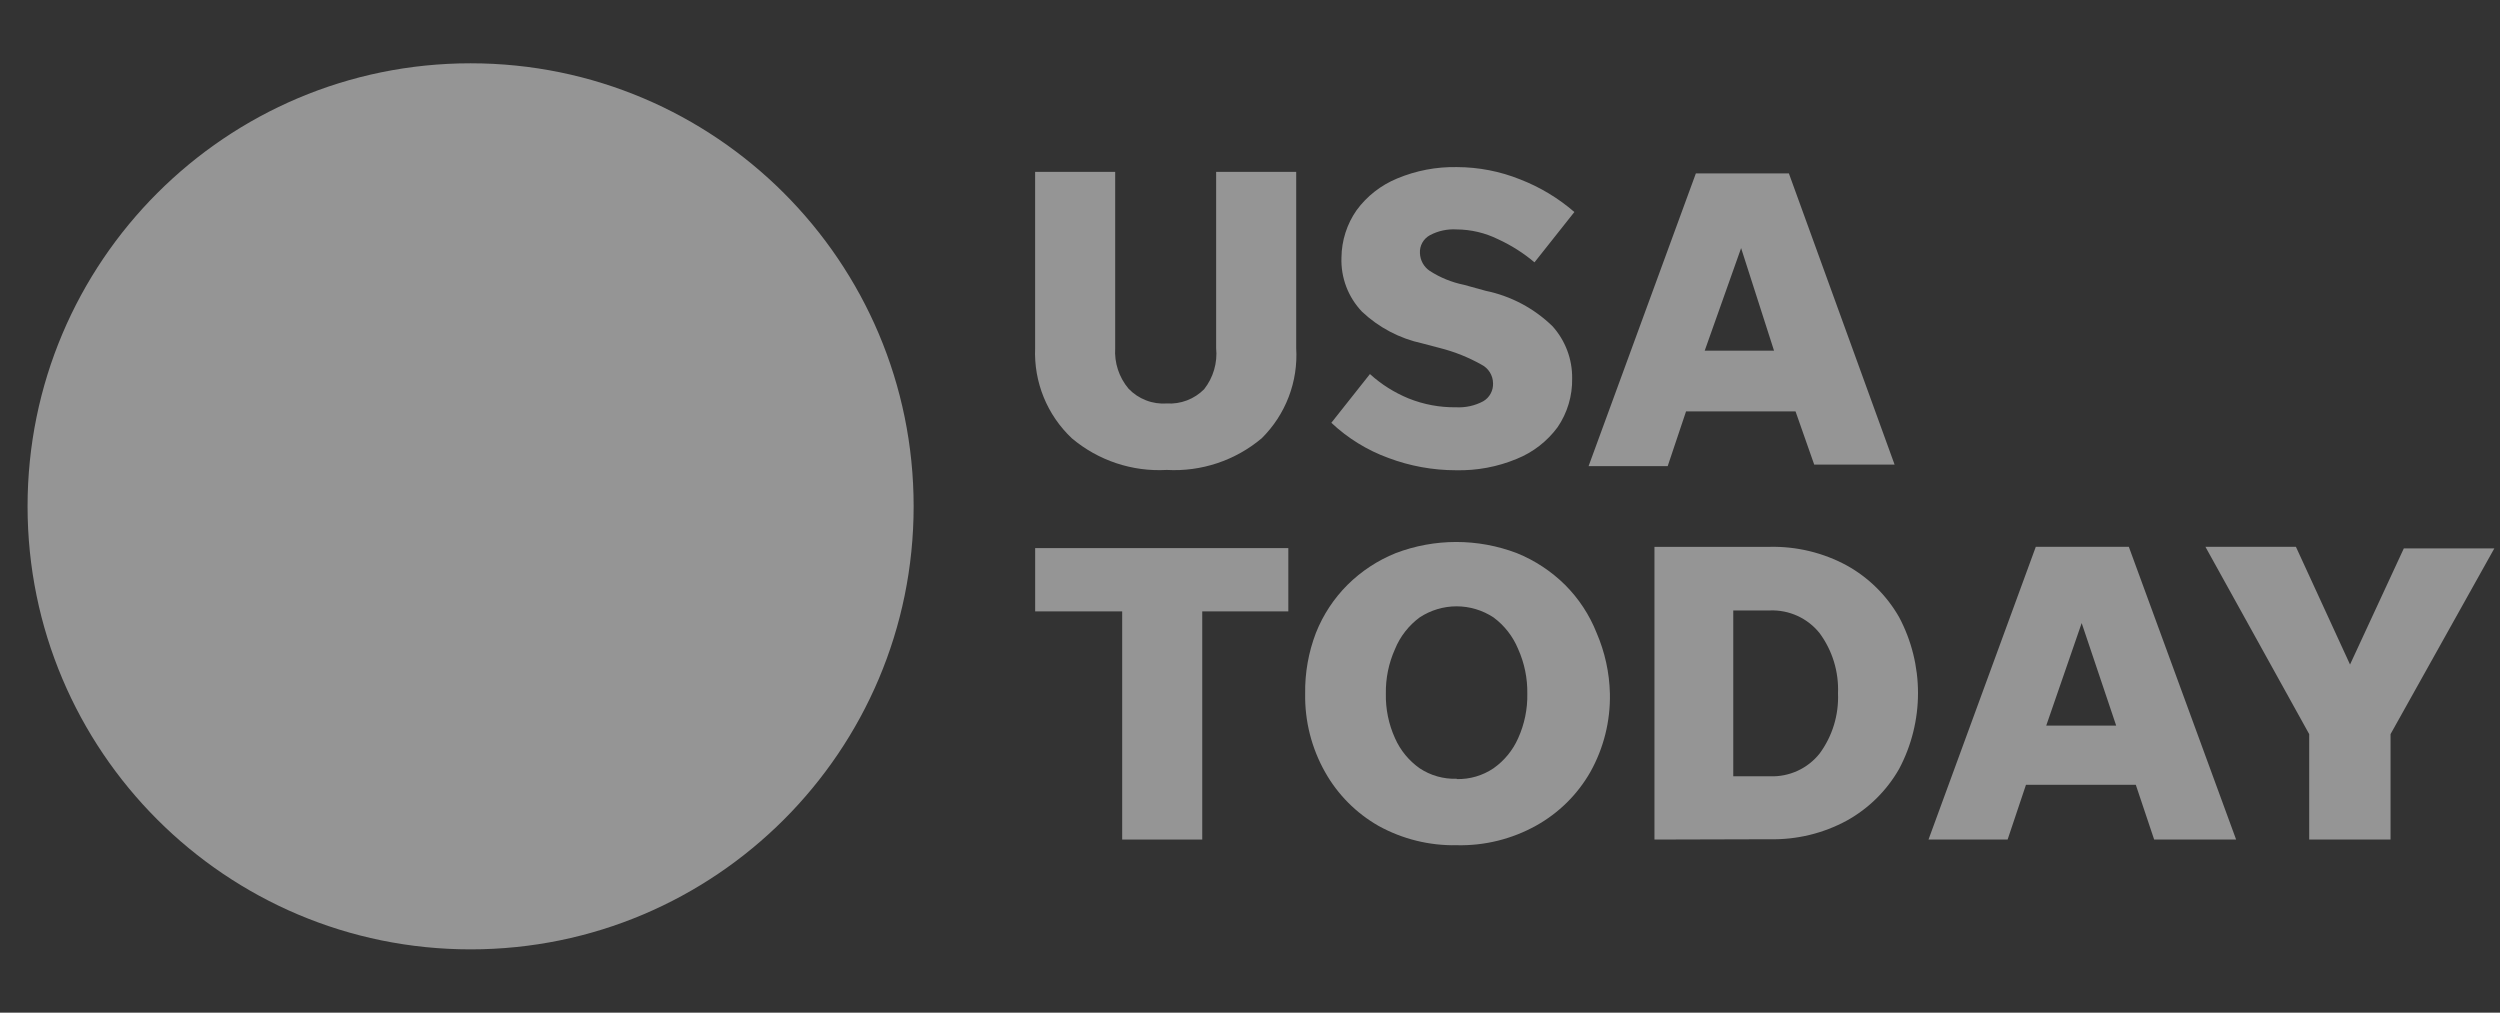 <svg xmlns="http://www.w3.org/2000/svg" width="79" height="32" viewBox="0 0 79 32" fill="none"><rect x="0" y="0" width="79" height="32" fill="#333333" stroke="none"/><g clip-path="url(#clip0_3246_31)"><path d="M36.87 12.75C37.088 12.763 37.305 12.73 37.509 12.652C37.712 12.575 37.897 12.454 38.05 12.3C38.34 11.931 38.476 11.466 38.43 11V5.43H40.96V11C40.992 11.525 40.911 12.051 40.723 12.542C40.535 13.034 40.244 13.479 39.87 13.85C39.034 14.553 37.961 14.911 36.87 14.85C35.779 14.912 34.706 14.554 33.87 13.85C33.484 13.486 33.18 13.043 32.98 12.551C32.78 12.059 32.688 11.53 32.71 11V5.43H35.24V11C35.21 11.464 35.361 11.923 35.66 12.28C35.815 12.443 36.003 12.569 36.213 12.65C36.422 12.732 36.647 12.765 36.87 12.75Z" fill="white" fill-opacity="0.48"></path><path d="M46.01 14.86C45.279 14.86 44.554 14.728 43.87 14.47C43.201 14.226 42.589 13.848 42.07 13.36L43.29 11.82C43.649 12.146 44.062 12.406 44.51 12.59C44.987 12.782 45.497 12.877 46.01 12.87C46.309 12.886 46.606 12.821 46.87 12.68C46.969 12.622 47.05 12.539 47.104 12.438C47.159 12.338 47.185 12.225 47.18 12.11C47.179 11.988 47.143 11.867 47.078 11.763C47.013 11.659 46.92 11.575 46.81 11.52C46.402 11.291 45.965 11.116 45.51 11L44.94 10.85C44.228 10.696 43.571 10.351 43.04 9.85C42.823 9.623 42.654 9.355 42.542 9.061C42.43 8.767 42.379 8.454 42.39 8.14C42.395 7.603 42.562 7.08 42.87 6.64C43.197 6.196 43.64 5.85 44.15 5.64C44.748 5.39 45.392 5.267 46.04 5.28C46.726 5.282 47.405 5.414 48.04 5.67C48.665 5.913 49.244 6.261 49.75 6.7L48.49 8.29C48.142 7.996 47.755 7.751 47.34 7.56C46.933 7.359 46.485 7.253 46.03 7.25C45.739 7.232 45.448 7.294 45.19 7.43C45.088 7.484 45.003 7.567 44.946 7.668C44.889 7.769 44.863 7.885 44.87 8C44.874 8.112 44.904 8.22 44.958 8.318C45.011 8.415 45.088 8.498 45.18 8.56C45.51 8.773 45.876 8.922 46.26 9L46.95 9.19C47.746 9.354 48.478 9.743 49.06 10.31C49.467 10.763 49.688 11.352 49.68 11.96C49.69 12.509 49.529 13.047 49.22 13.5C48.891 13.946 48.444 14.293 47.93 14.5C47.322 14.753 46.668 14.875 46.01 14.86Z" fill="white" fill-opacity="0.48"></path><path d="M57.329 14.681L56.739 13.001H53.279L52.699 14.73H50.199L53.589 5.48H56.529L59.869 14.681H57.329ZM53.869 11.081H56.059L55.019 7.84L53.869 11.081Z" fill="white" fill-opacity="0.48"></path><path d="M35.461 26.53V19.32H32.711V17.32H40.711V19.32H37.991V26.53H35.461Z" fill="white" fill-opacity="0.48"></path><path d="M46.033 26.709C45.17 26.726 44.319 26.516 43.563 26.099C42.856 25.696 42.272 25.109 41.873 24.399C41.446 23.644 41.228 22.787 41.243 21.919C41.233 21.264 41.348 20.612 41.583 19.999C41.809 19.43 42.149 18.912 42.583 18.479C43.018 18.048 43.535 17.708 44.103 17.479C45.336 17.009 46.7 17.009 47.933 17.479C48.501 17.709 49.017 18.049 49.453 18.479C49.887 18.912 50.227 19.429 50.453 19.999C50.715 20.606 50.858 21.258 50.873 21.919C50.891 22.786 50.677 23.643 50.253 24.399C49.847 25.108 49.256 25.692 48.543 26.089C47.776 26.516 46.91 26.73 46.033 26.709ZM46.033 24.619C46.445 24.628 46.851 24.51 47.193 24.279C47.534 24.039 47.804 23.711 47.973 23.329C48.173 22.887 48.273 22.405 48.263 21.919C48.271 21.434 48.172 20.952 47.973 20.509C47.809 20.111 47.54 19.765 47.193 19.509C46.847 19.282 46.442 19.16 46.028 19.16C45.614 19.16 45.209 19.282 44.863 19.509C44.516 19.765 44.246 20.111 44.083 20.509C43.884 20.952 43.785 21.434 43.793 21.919C43.783 22.405 43.882 22.887 44.083 23.329C44.252 23.711 44.522 24.039 44.863 24.279C45.209 24.508 45.618 24.623 46.033 24.609V24.619Z" fill="white" fill-opacity="0.48"></path><path d="M52.281 26.53V17.28H55.931C56.779 17.263 57.616 17.466 58.361 17.87C59.05 18.253 59.62 18.817 60.011 19.5C60.404 20.239 60.609 21.064 60.609 21.9C60.609 22.737 60.404 23.561 60.011 24.3C59.62 24.984 59.05 25.548 58.361 25.93C57.616 26.335 56.779 26.538 55.931 26.52L52.281 26.53ZM54.771 24.53H55.931C56.231 24.542 56.529 24.483 56.802 24.358C57.075 24.233 57.315 24.045 57.501 23.81C57.905 23.261 58.109 22.591 58.081 21.91C58.109 21.23 57.905 20.559 57.501 20.01C57.315 19.776 57.075 19.588 56.802 19.463C56.529 19.338 56.231 19.279 55.931 19.29H54.771V24.53Z" fill="white" fill-opacity="0.48"></path><path d="M68.071 26.529L67.491 24.799H64.021L63.441 26.529H60.941L64.331 17.279H67.271L70.661 26.529H68.071ZM64.661 22.929H66.871L65.781 19.689L64.661 22.929Z" fill="white" fill-opacity="0.48"></path><path d="M75.541 23.199V26.529H72.971V23.199L69.691 17.279H72.551L74.261 20.999L75.961 17.329H78.821L75.541 23.199Z" fill="white" fill-opacity="0.48"></path><path d="M14.871 30C22.603 30 28.871 23.732 28.871 16C28.871 8.268 22.603 2 14.871 2C7.139 2 0.871 8.268 0.871 16C0.871 23.732 7.139 30 14.871 30Z" fill="white" fill-opacity="0.48"></path></g><defs><clipPath id="clip0_3246_31"><rect width="78" height="32" fill="white" transform="translate(0.871)"></rect></clipPath></defs></svg>